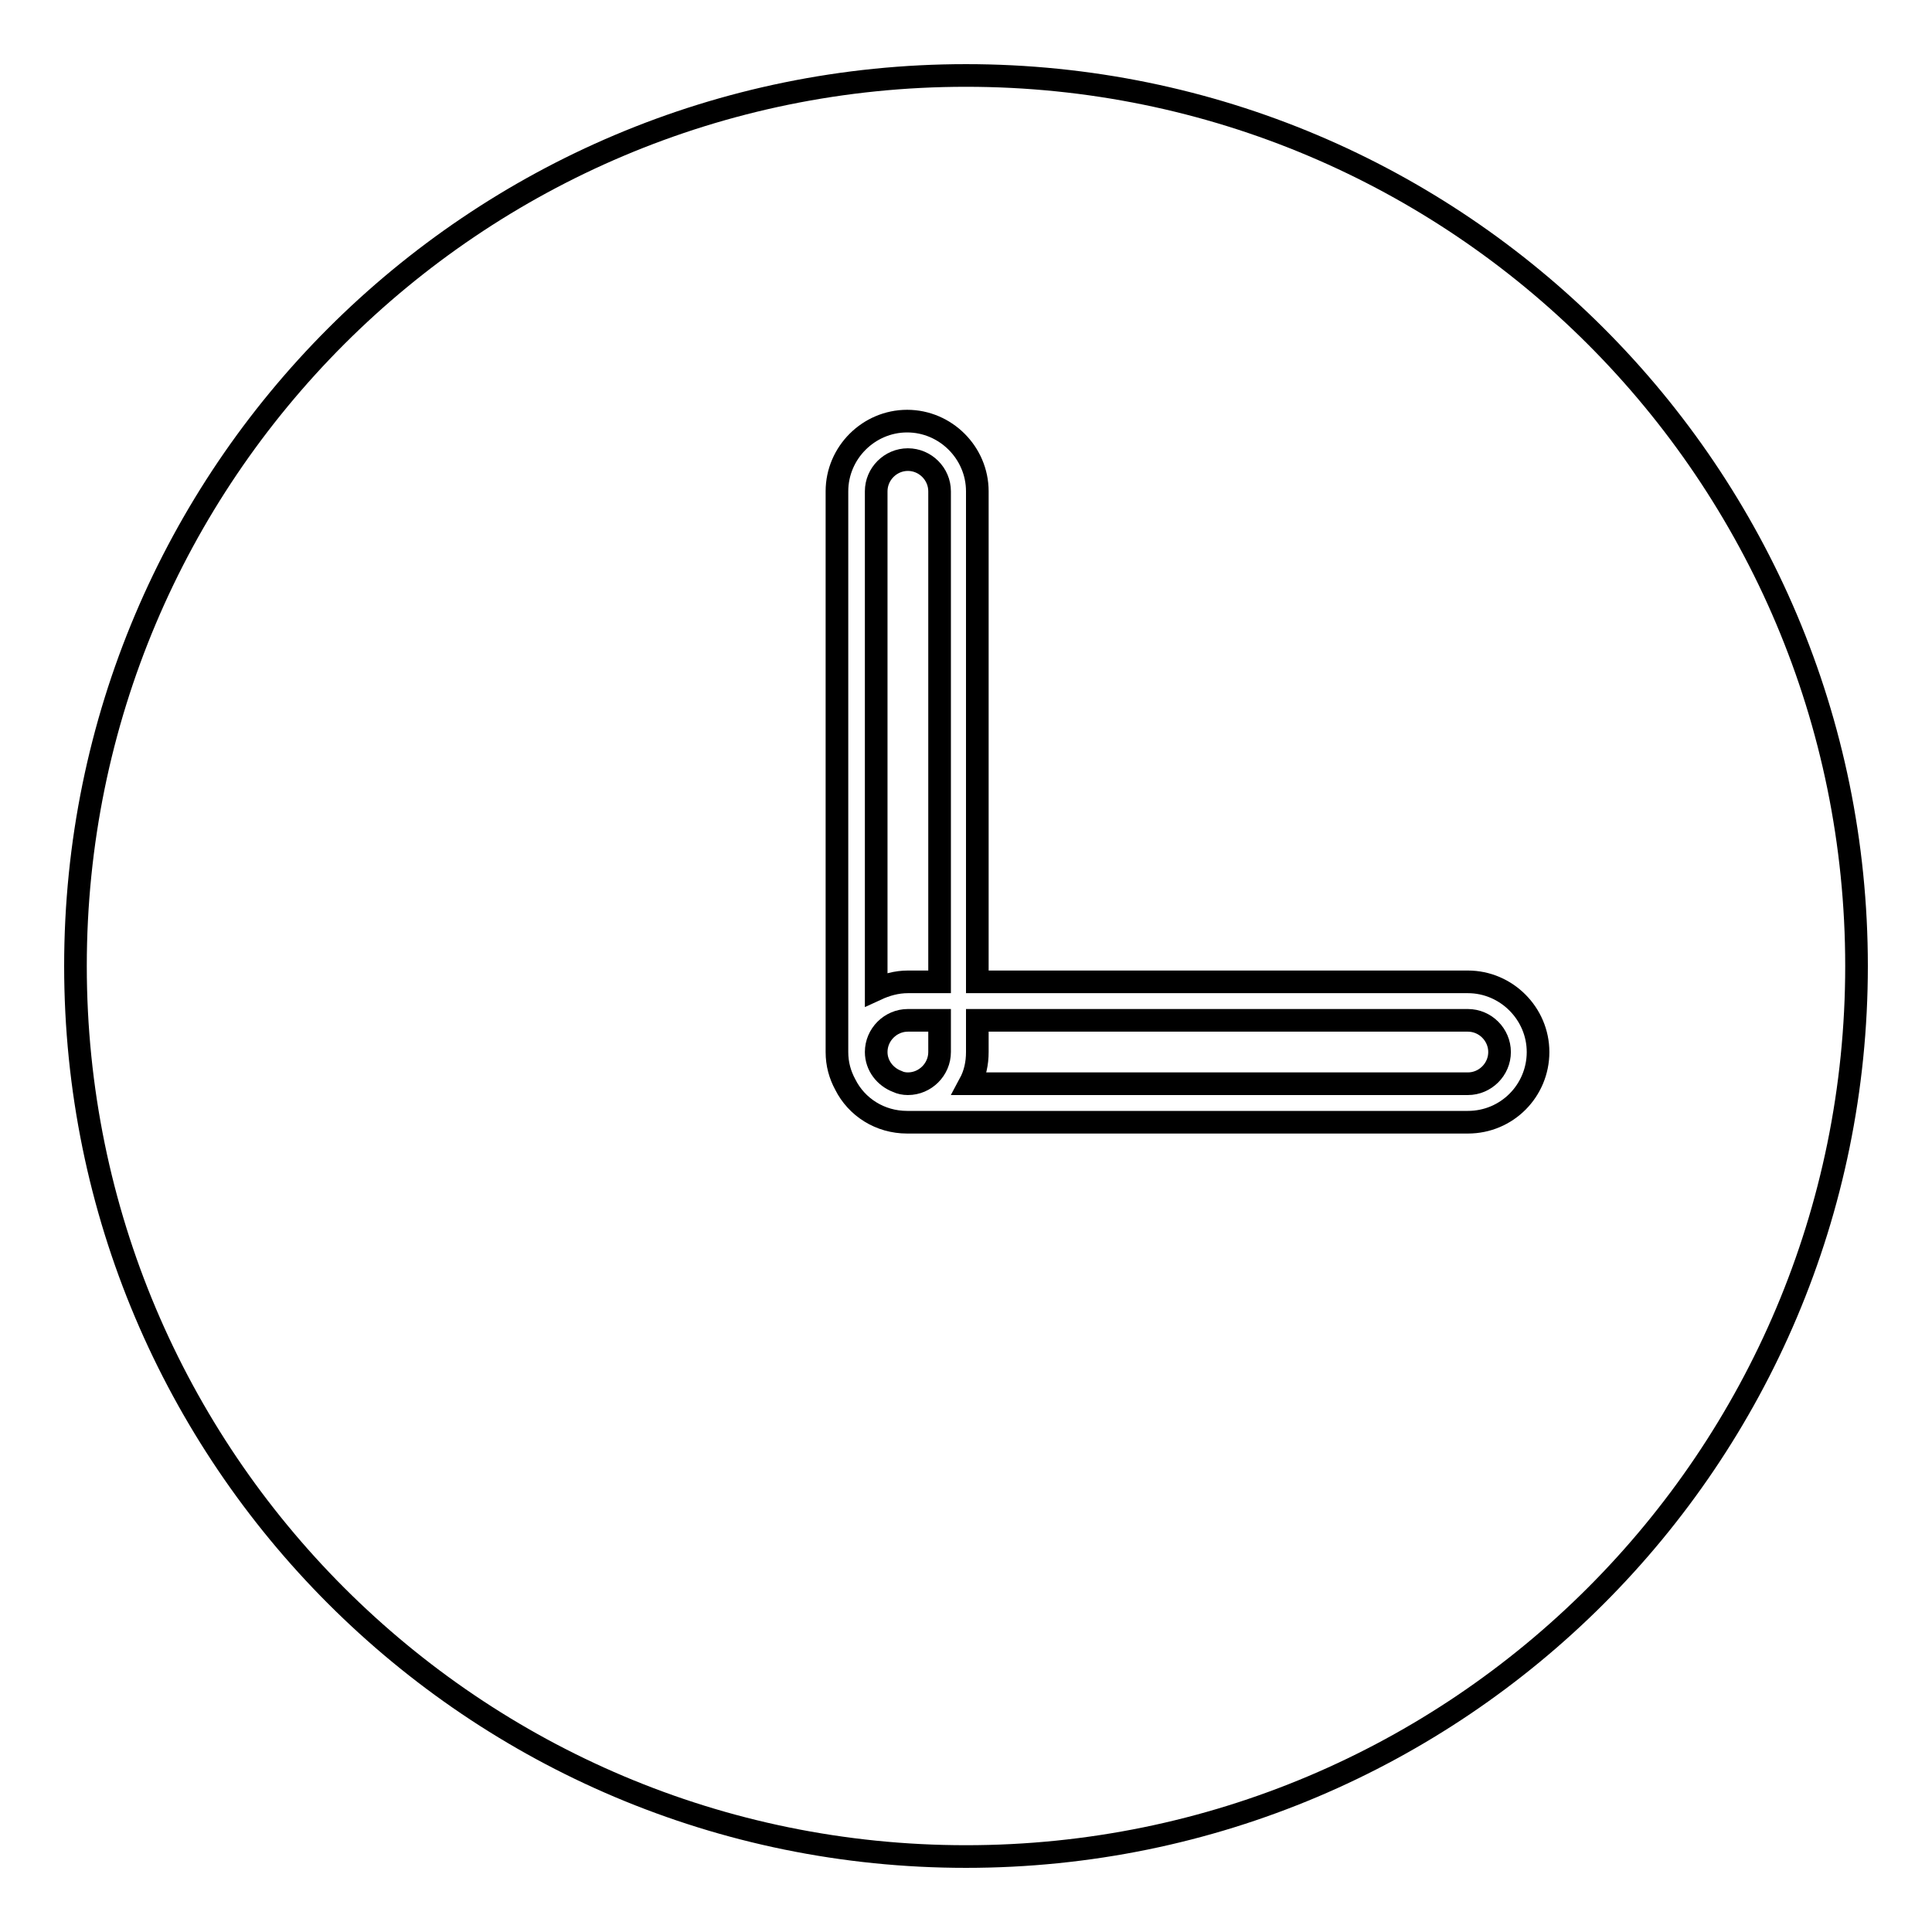 <?xml version="1.0" encoding="utf-8"?>
<!-- Svg Vector Icons : http://www.onlinewebfonts.com/icon -->
<!DOCTYPE svg PUBLIC "-//W3C//DTD SVG 1.1//EN" "http://www.w3.org/Graphics/SVG/1.1/DTD/svg11.dtd">
<svg version="1.1" xmlns="http://www.w3.org/2000/svg" xmlns:xlink="http://www.w3.org/1999/xlink" x="0px" y="0px" viewBox="0 0 256 256" enable-background="new 0 0 256 256" xml:space="preserve">
<g><g><path stroke-width="3" fill-opacity="0" stroke="#000000"  d="M128,240.2"/><path stroke-width="3" fill-opacity="0" stroke="#000000"  d="M128,10C62.8,10,10,62.8,10,128c0,65.2,52.8,118,118,118c65.2,0,118-52.8,118-118C246,62.8,193.2,10,128,10z M194.5,148.7h-74.3c-3.6,0-6.7-2-8.2-5c-0.7-1.3-1.1-2.7-1.1-4.3V65.1c0-5.1,4.2-9.3,9.3-9.3c5.1,0,9.3,4.2,9.3,9.3v65h65c5.1,0,9.3,4.2,9.3,9.3C203.8,144.5,199.7,148.7,194.5,148.7z"/><path stroke-width="3" fill-opacity="0" stroke="#000000"  d="M120.3,60.9c2.3,0,4.2,1.9,4.2,4.2v65h-4.2c-1.5,0-2.9,0.4-4.2,1v-66C116.1,62.8,118,60.9,120.3,60.9L120.3,60.9z"/><path stroke-width="3" fill-opacity="0" stroke="#000000"  d="M120.3,143.6c-0.5,0-1-0.1-1.4-0.3c-1.6-0.6-2.8-2.1-2.8-3.9c0-2.3,1.9-4.2,4.2-4.2h4.2v4.2C124.5,141.7,122.6,143.6,120.3,143.6L120.3,143.6z"/><path stroke-width="3" fill-opacity="0" stroke="#000000"  d="M194.5,143.6h-66c0.7-1.3,1-2.7,1-4.2v-4.2h65c2.3,0,4.2,1.9,4.2,4.2C198.7,141.7,196.8,143.6,194.5,143.6L194.5,143.6z"/><path stroke-width="3" fill-opacity="0" stroke="#000000"  d="M194.5,143.6"/></g></g>
</svg>
